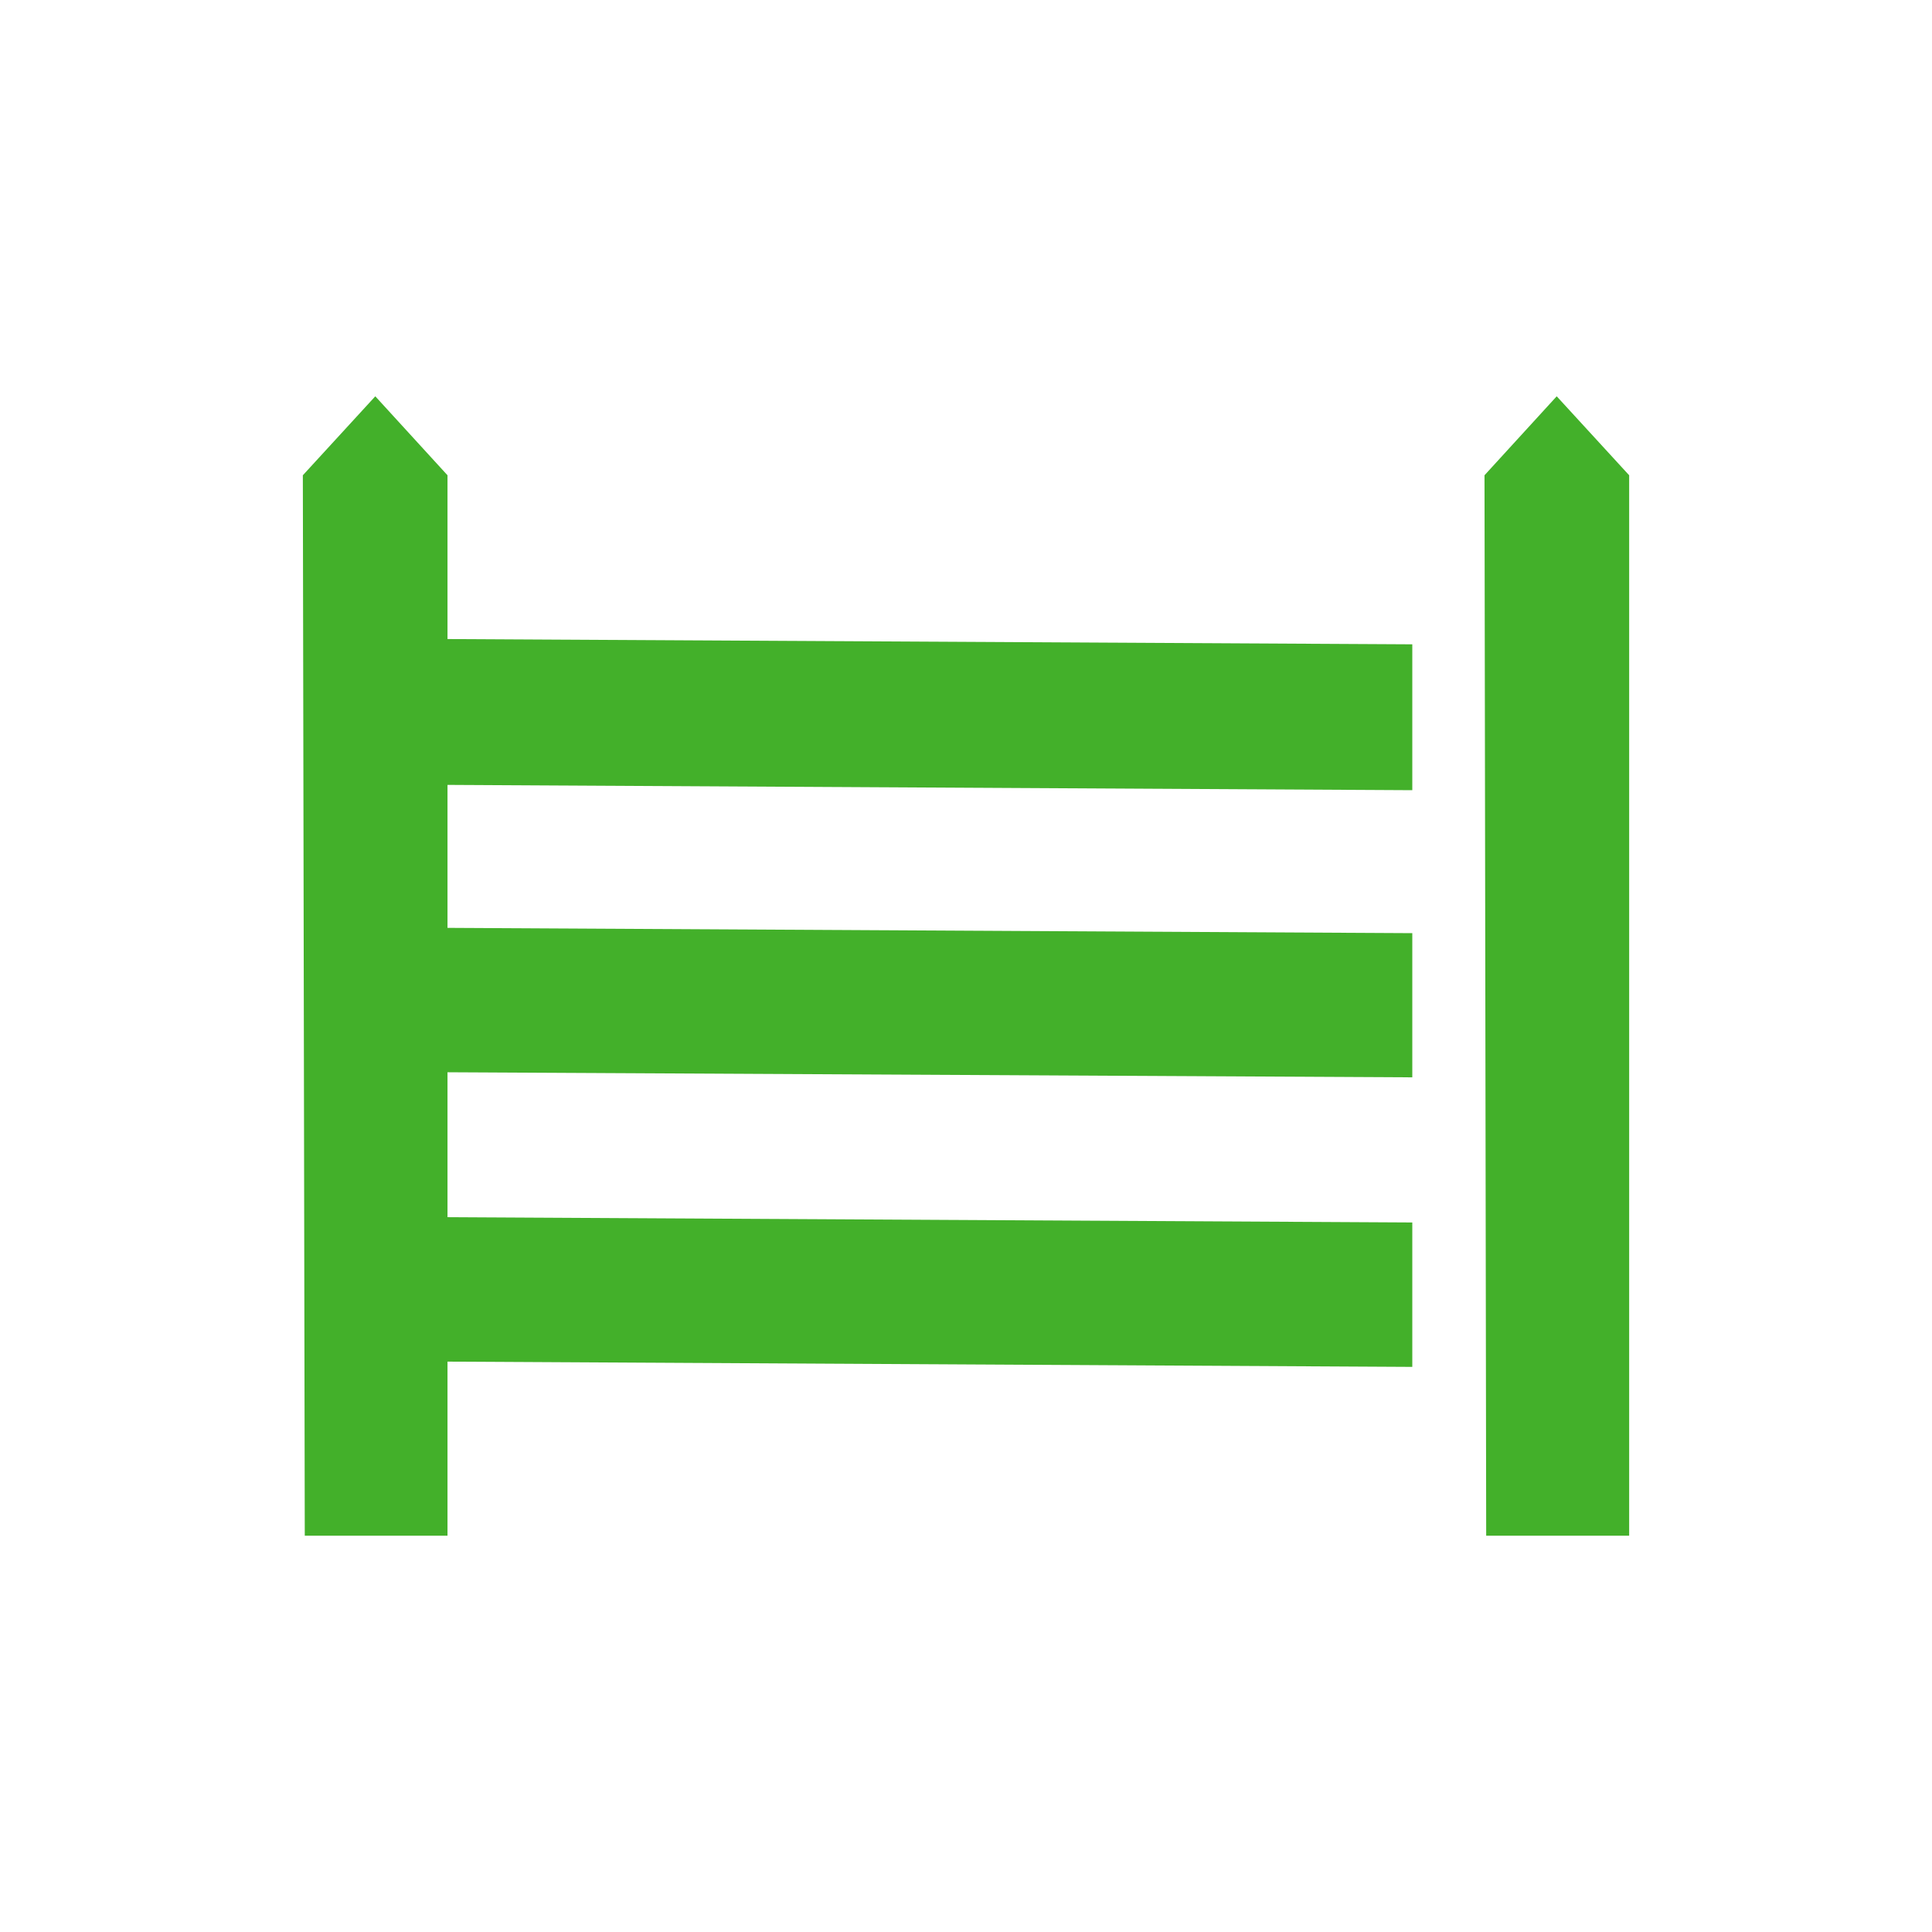 <svg viewBox="0 0 80 80" xmlns="http://www.w3.org/2000/svg"><g fill="#43b02a"><path d="m14.54 32.48 43.94.24v-6.04l-43.94-.24"/><path d="m14.54 44.38 43.94.23v-5.97l-43.94-.24"/><path d="m14.54 56.36 43.94.24v-5.98l-43.94-.24"/><path d="m64.46 16.41-2.99 3.27.07 43.91h5.92v-43.91z"/><path d="m15.54 16.41-3 3.27.08 43.91h5.91v-43.91z"/></g></svg>